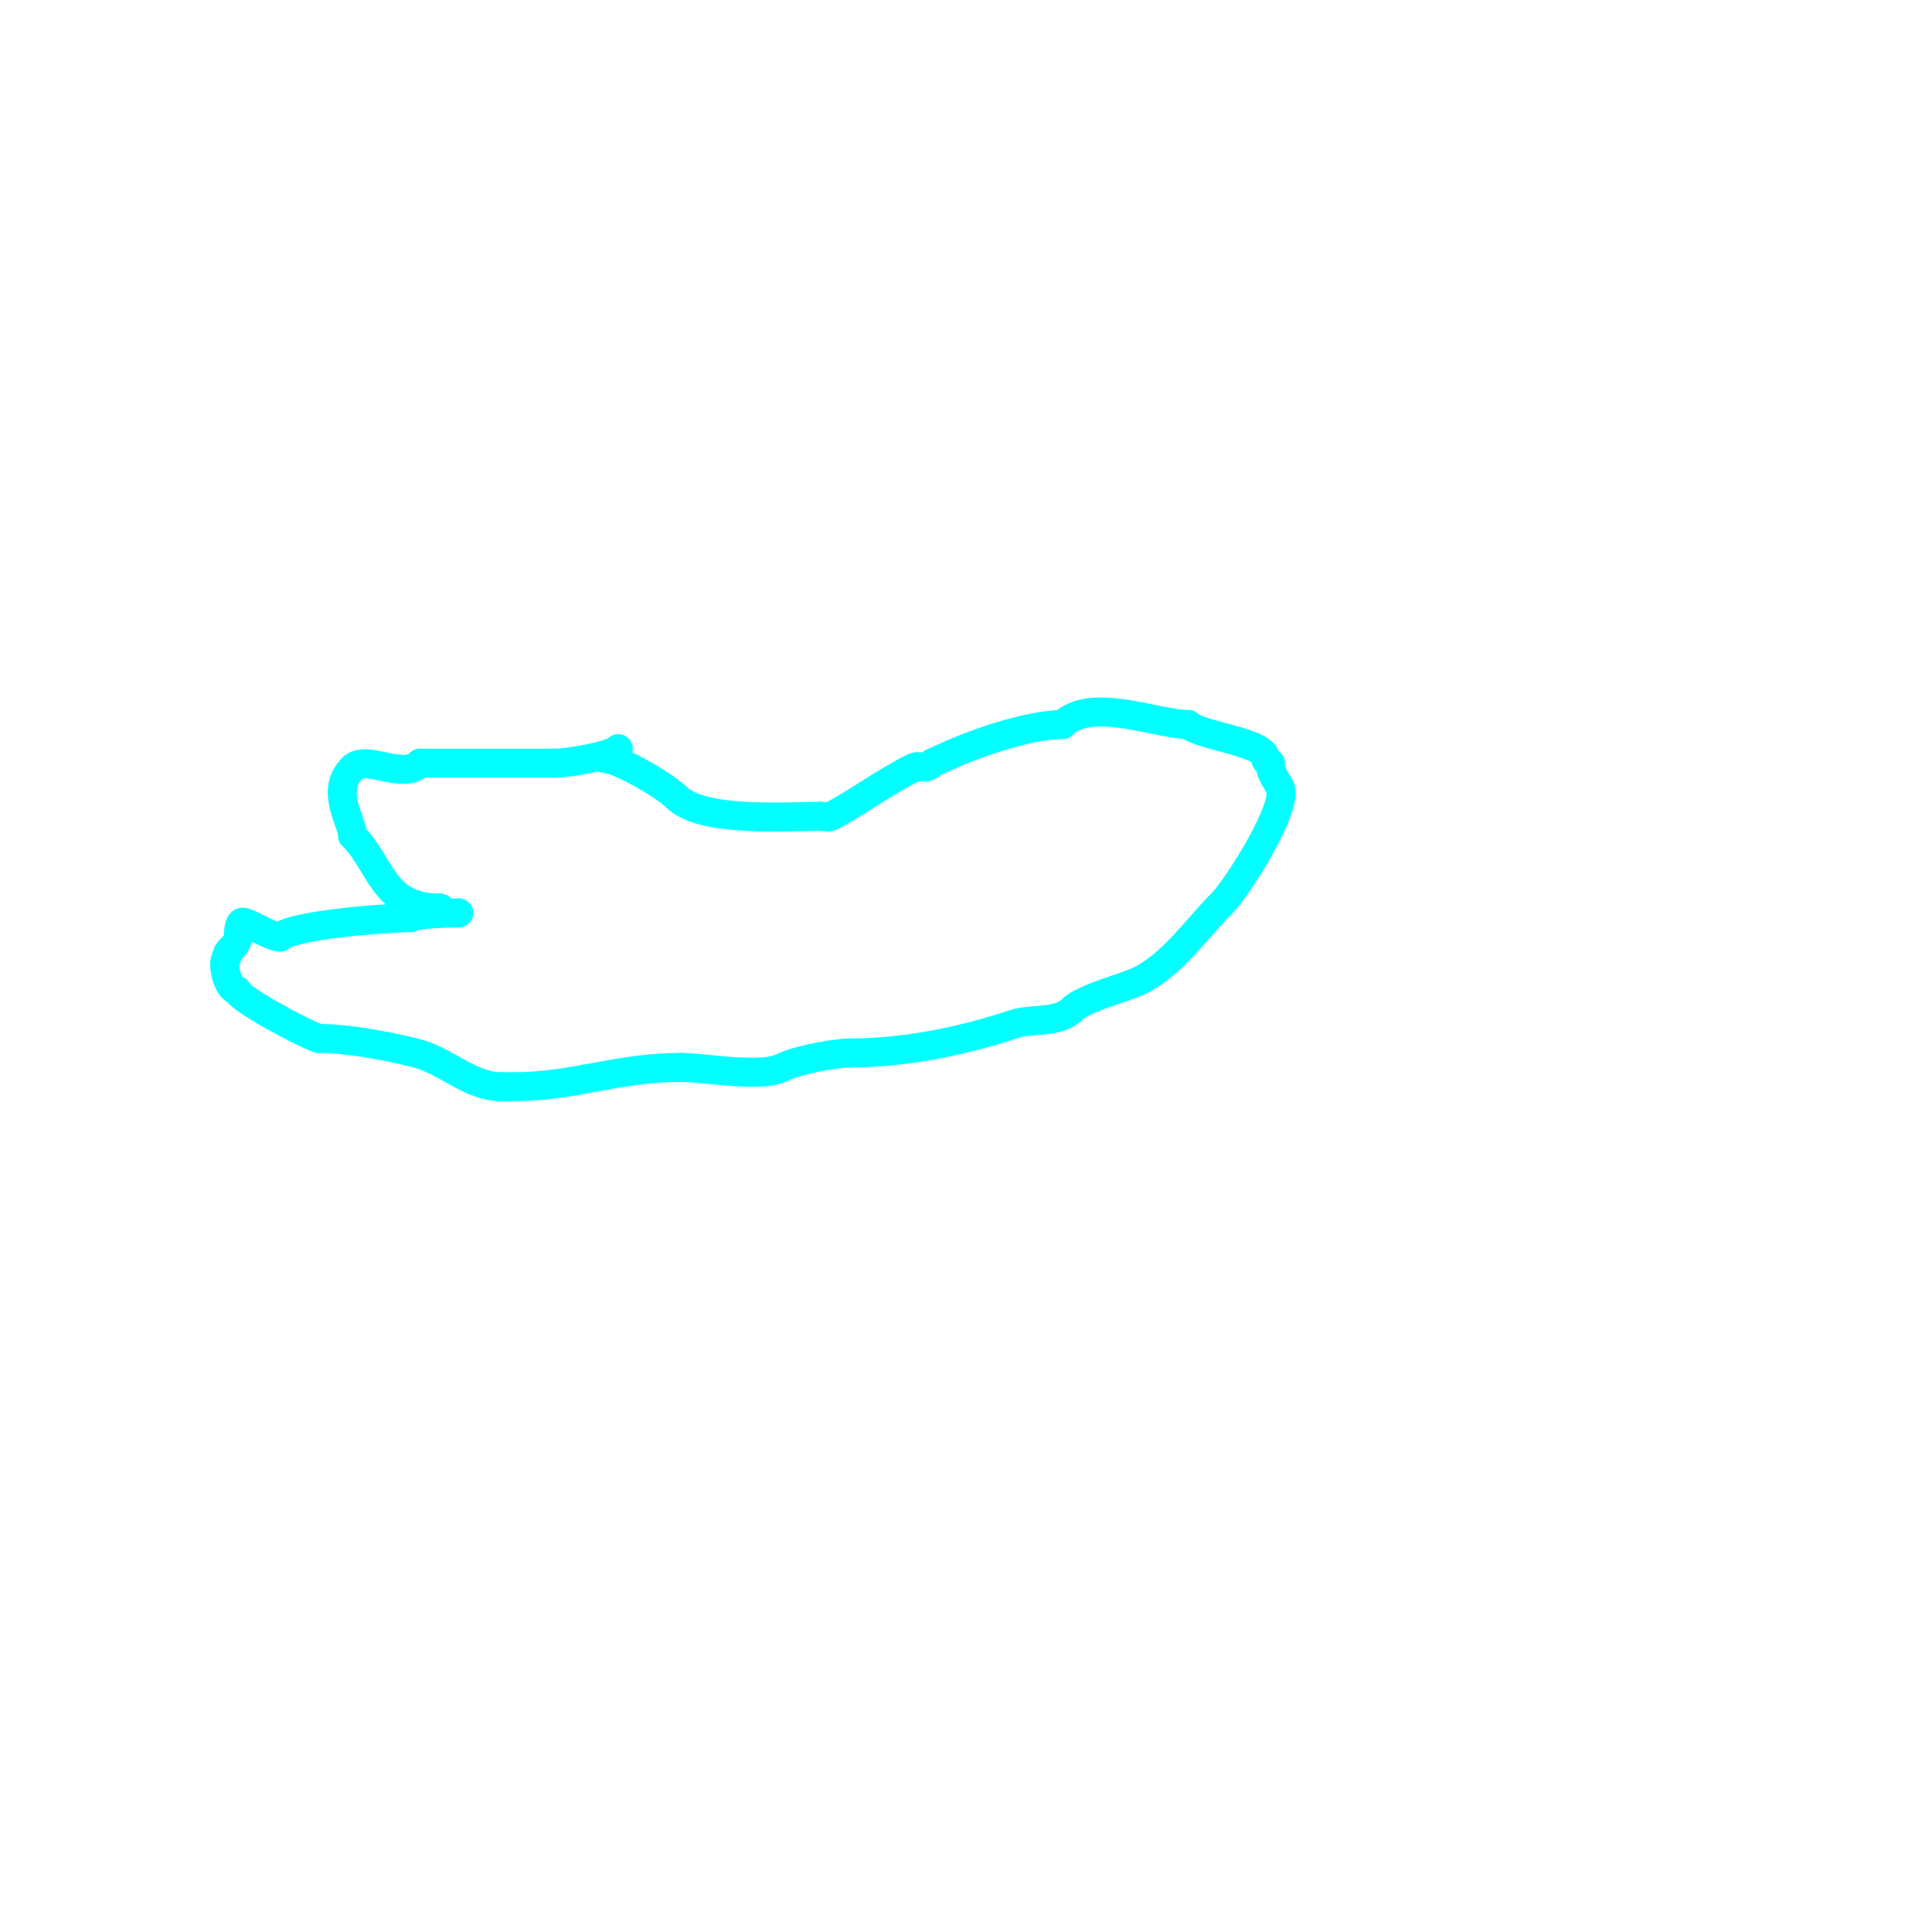 <svg viewBox='0 0 400 400' version='1.1' xmlns='http://www.w3.org/2000/svg' xmlns:xlink='http://www.w3.org/1999/xlink'><g fill='none' stroke='#00ffff' stroke-width='6' stroke-linecap='round' stroke-linejoin='round'><path d='M125,157c3.165,0 12.825,5.825 15,8'/><path d='M140,165c5.356,5.356 22.716,4 30,4'/><path d='M170,169c0.667,0 1.404,0.298 2,0c4.89,-2.445 10.878,-6.939 17,-10c1.699,-0.849 2.355,0.645 4,-1'/><path d='M193,158c7.26,-3.63 19.592,-8 27,-8'/><path d='M220,150c5.831,-5.831 19.511,0 26,0'/><path d='M246,150c2.356,2.356 16,3.626 16,7c0,0.471 0.529,1 1,1'/><path d='M263,158c0,2.224 0.934,2.868 2,5c1.965,3.93 -8.954,20.954 -12,24'/><path d='M253,187c-5.265,5.265 -10.128,12.564 -17,16c-3.004,1.502 -11.562,3.562 -14,6'/><path d='M222,209c-2.916,2.916 -8.391,1.797 -12,3c-10.686,3.562 -22.607,6 -34,6'/><path d='M176,218c-2.759,0 -10.699,1.349 -14,3c-4.496,2.248 -16.015,0 -21,0'/><path d='M141,221c-13.492,0 -21.909,4 -35,4'/><path d='M106,225c-0.667,0 -1.333,0 -2,0'/><path d='M104,225c-6.904,0 -11.341,-5.335 -18,-7c-6.061,-1.515 -14.179,-3 -20,-3'/><path d='M66,215c-3.734,-1.245 -17,-8.516 -17,-10'/><path d='M49,205c-1.708,0 -3.319,-5.681 -2,-7'/><path d='M47,198c0,-1.338 1.23,-1.46 2,-3c0.603,-1.205 0.113,-3.113 1,-4c0.637,-0.637 5.823,3 8,3'/><path d='M58,194c2.509,-2.509 22.204,-4 27,-4'/><path d='M85,190c0.928,-0.928 10,-1 10,-1c0,0 -2.9,0.1 -3,0c-0.333,-0.333 -0.529,-1 -1,-1'/><path d='M91,188c-11.858,0 -11.963,-8.963 -18,-15'/><path d='M73,173c0,-2.899 -4.825,-9.175 0,-14'/><path d='M73,159c2.9,-2.9 10.344,2.656 14,-1'/><path d='M87,158c8.868,0 18.219,0 28,0'/><path d='M115,158c2.234,0 11.387,-1.387 13,-3'/></g>
<g fill='none' stroke='#274e13' stroke-width='6' stroke-linecap='round' stroke-linejoin='round'><path d='M220,166'/><path d='M224,171'/></g>
</svg>